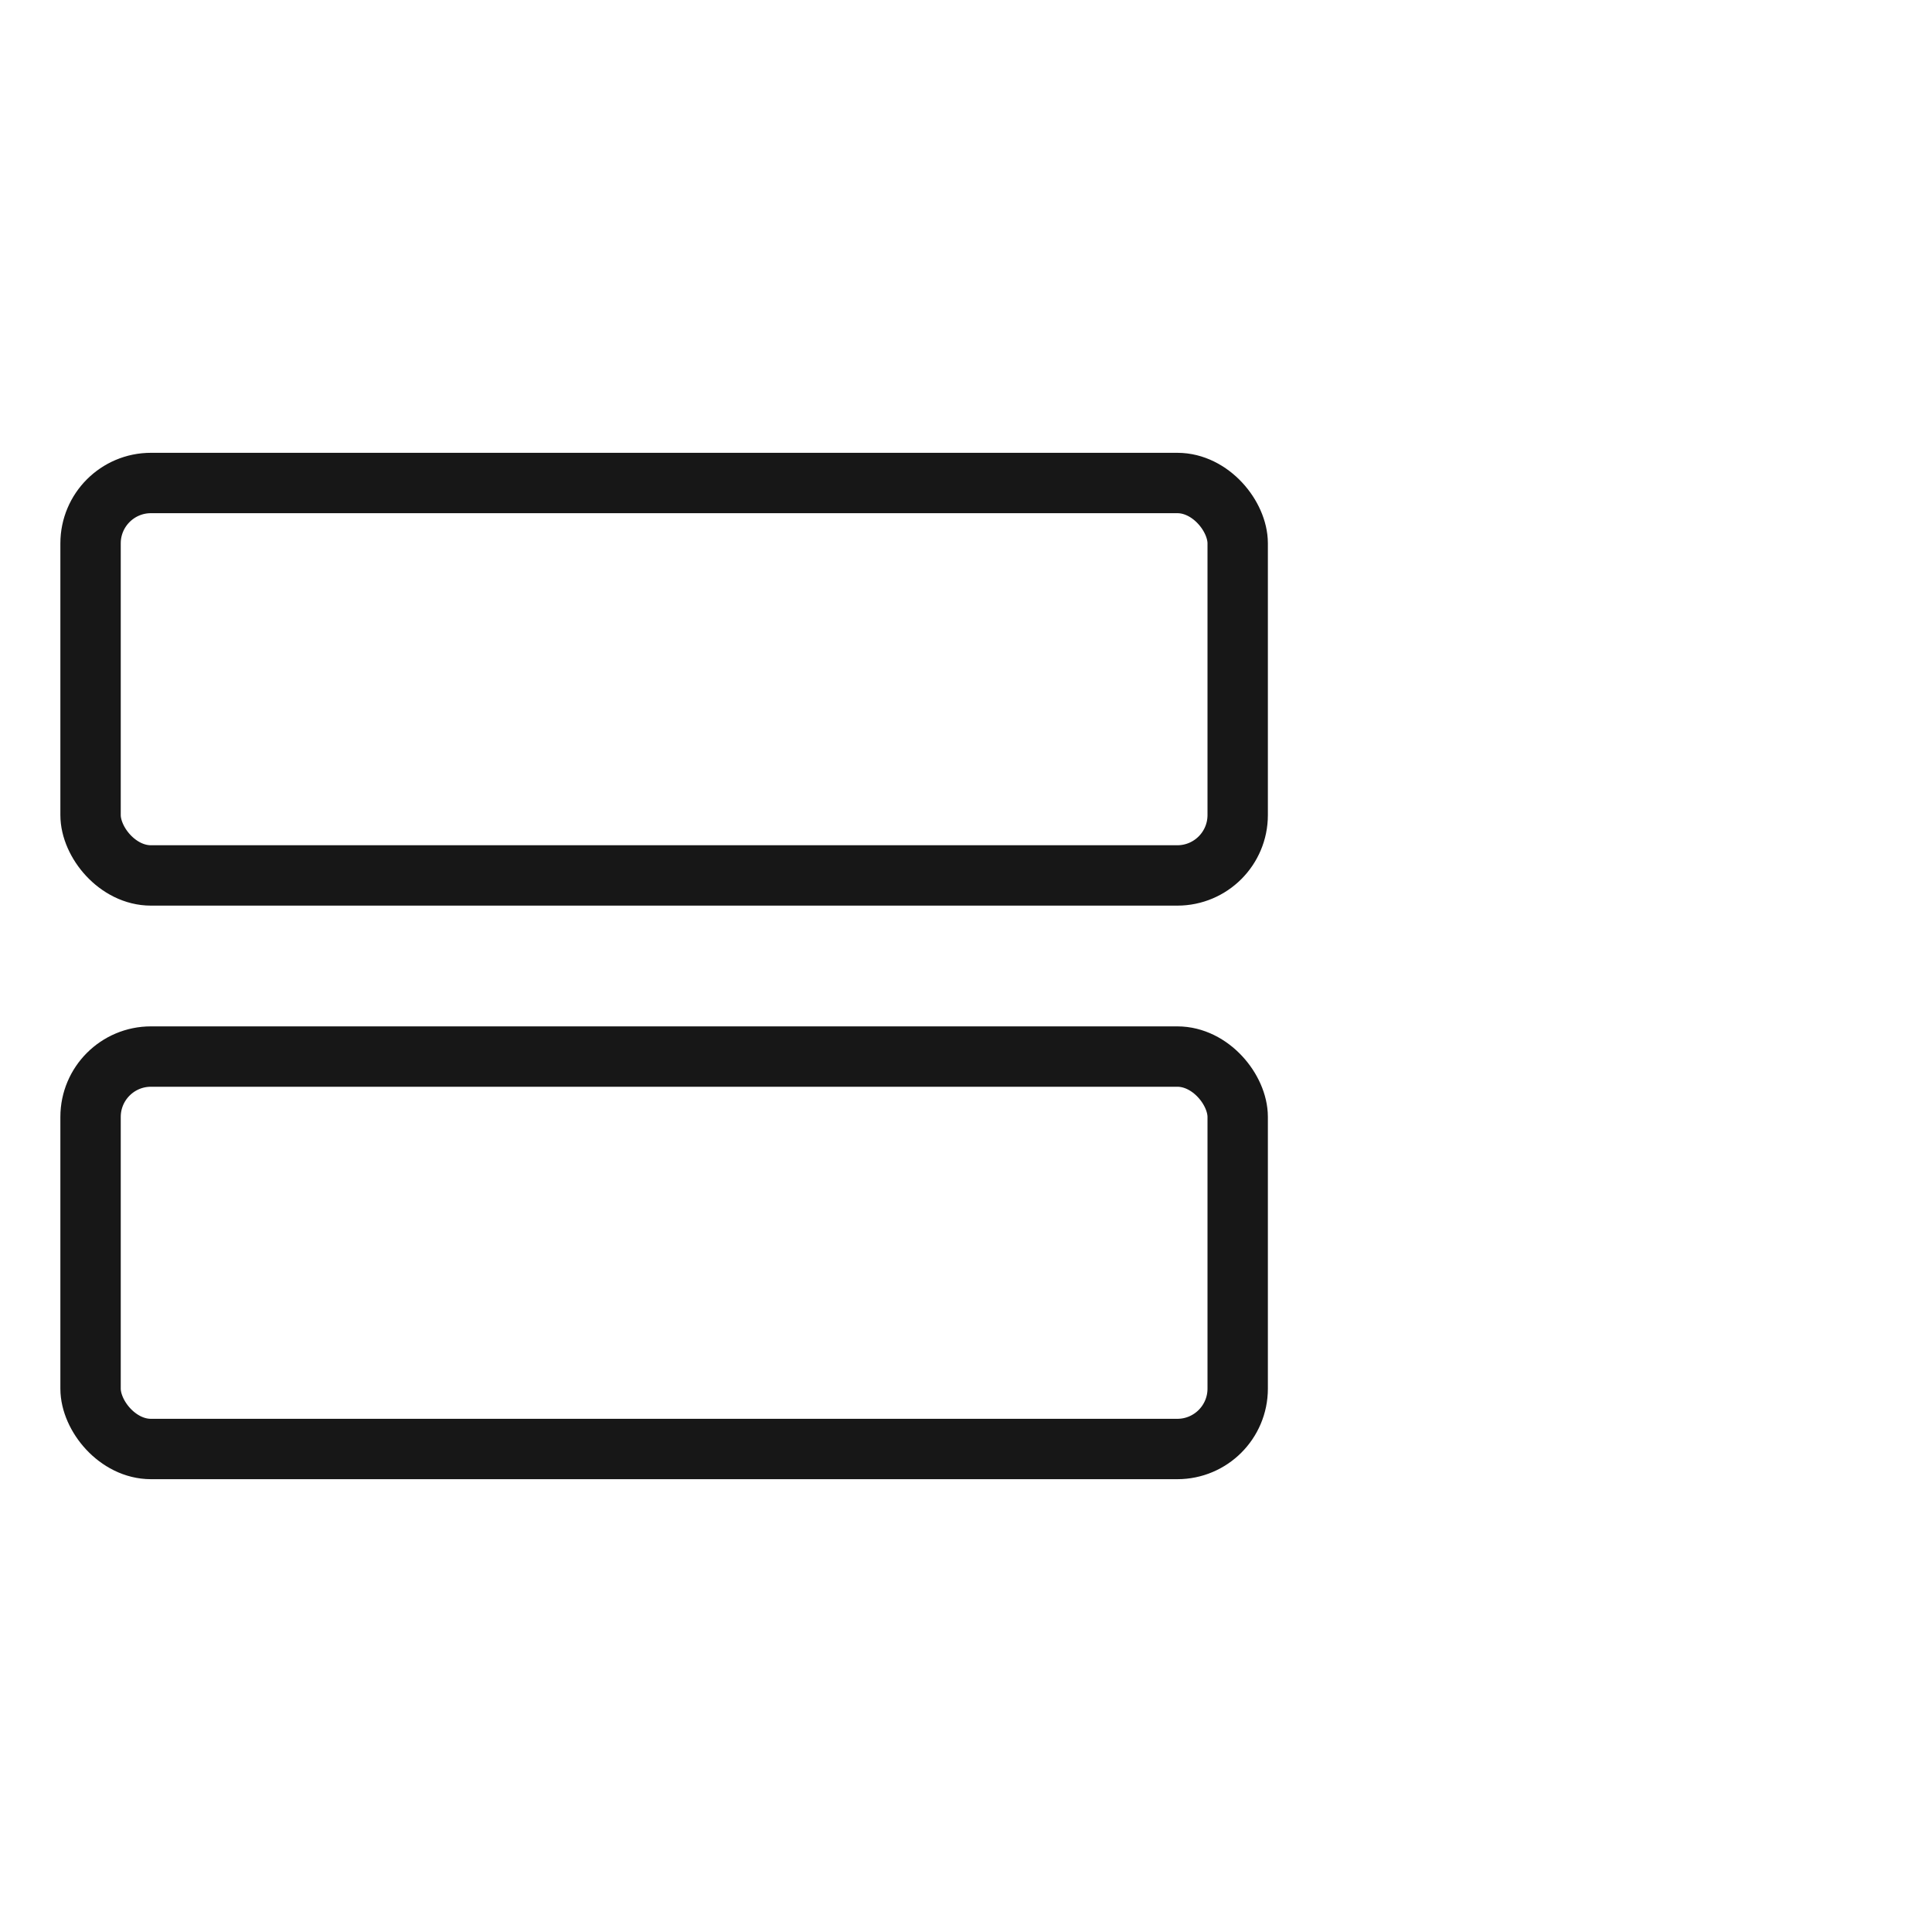 <?xml version="1.0" encoding="UTF-8"?> <svg xmlns="http://www.w3.org/2000/svg" width="64" height="64" viewBox="0 0 64 64" fill="none"><rect x="3" y="16" width="38" height="13" rx="2" stroke="#171717" stroke-width="2"></rect><rect x="3" y="35" width="38" height="13" rx="2" stroke="#171717" stroke-width="2"></rect></svg> 